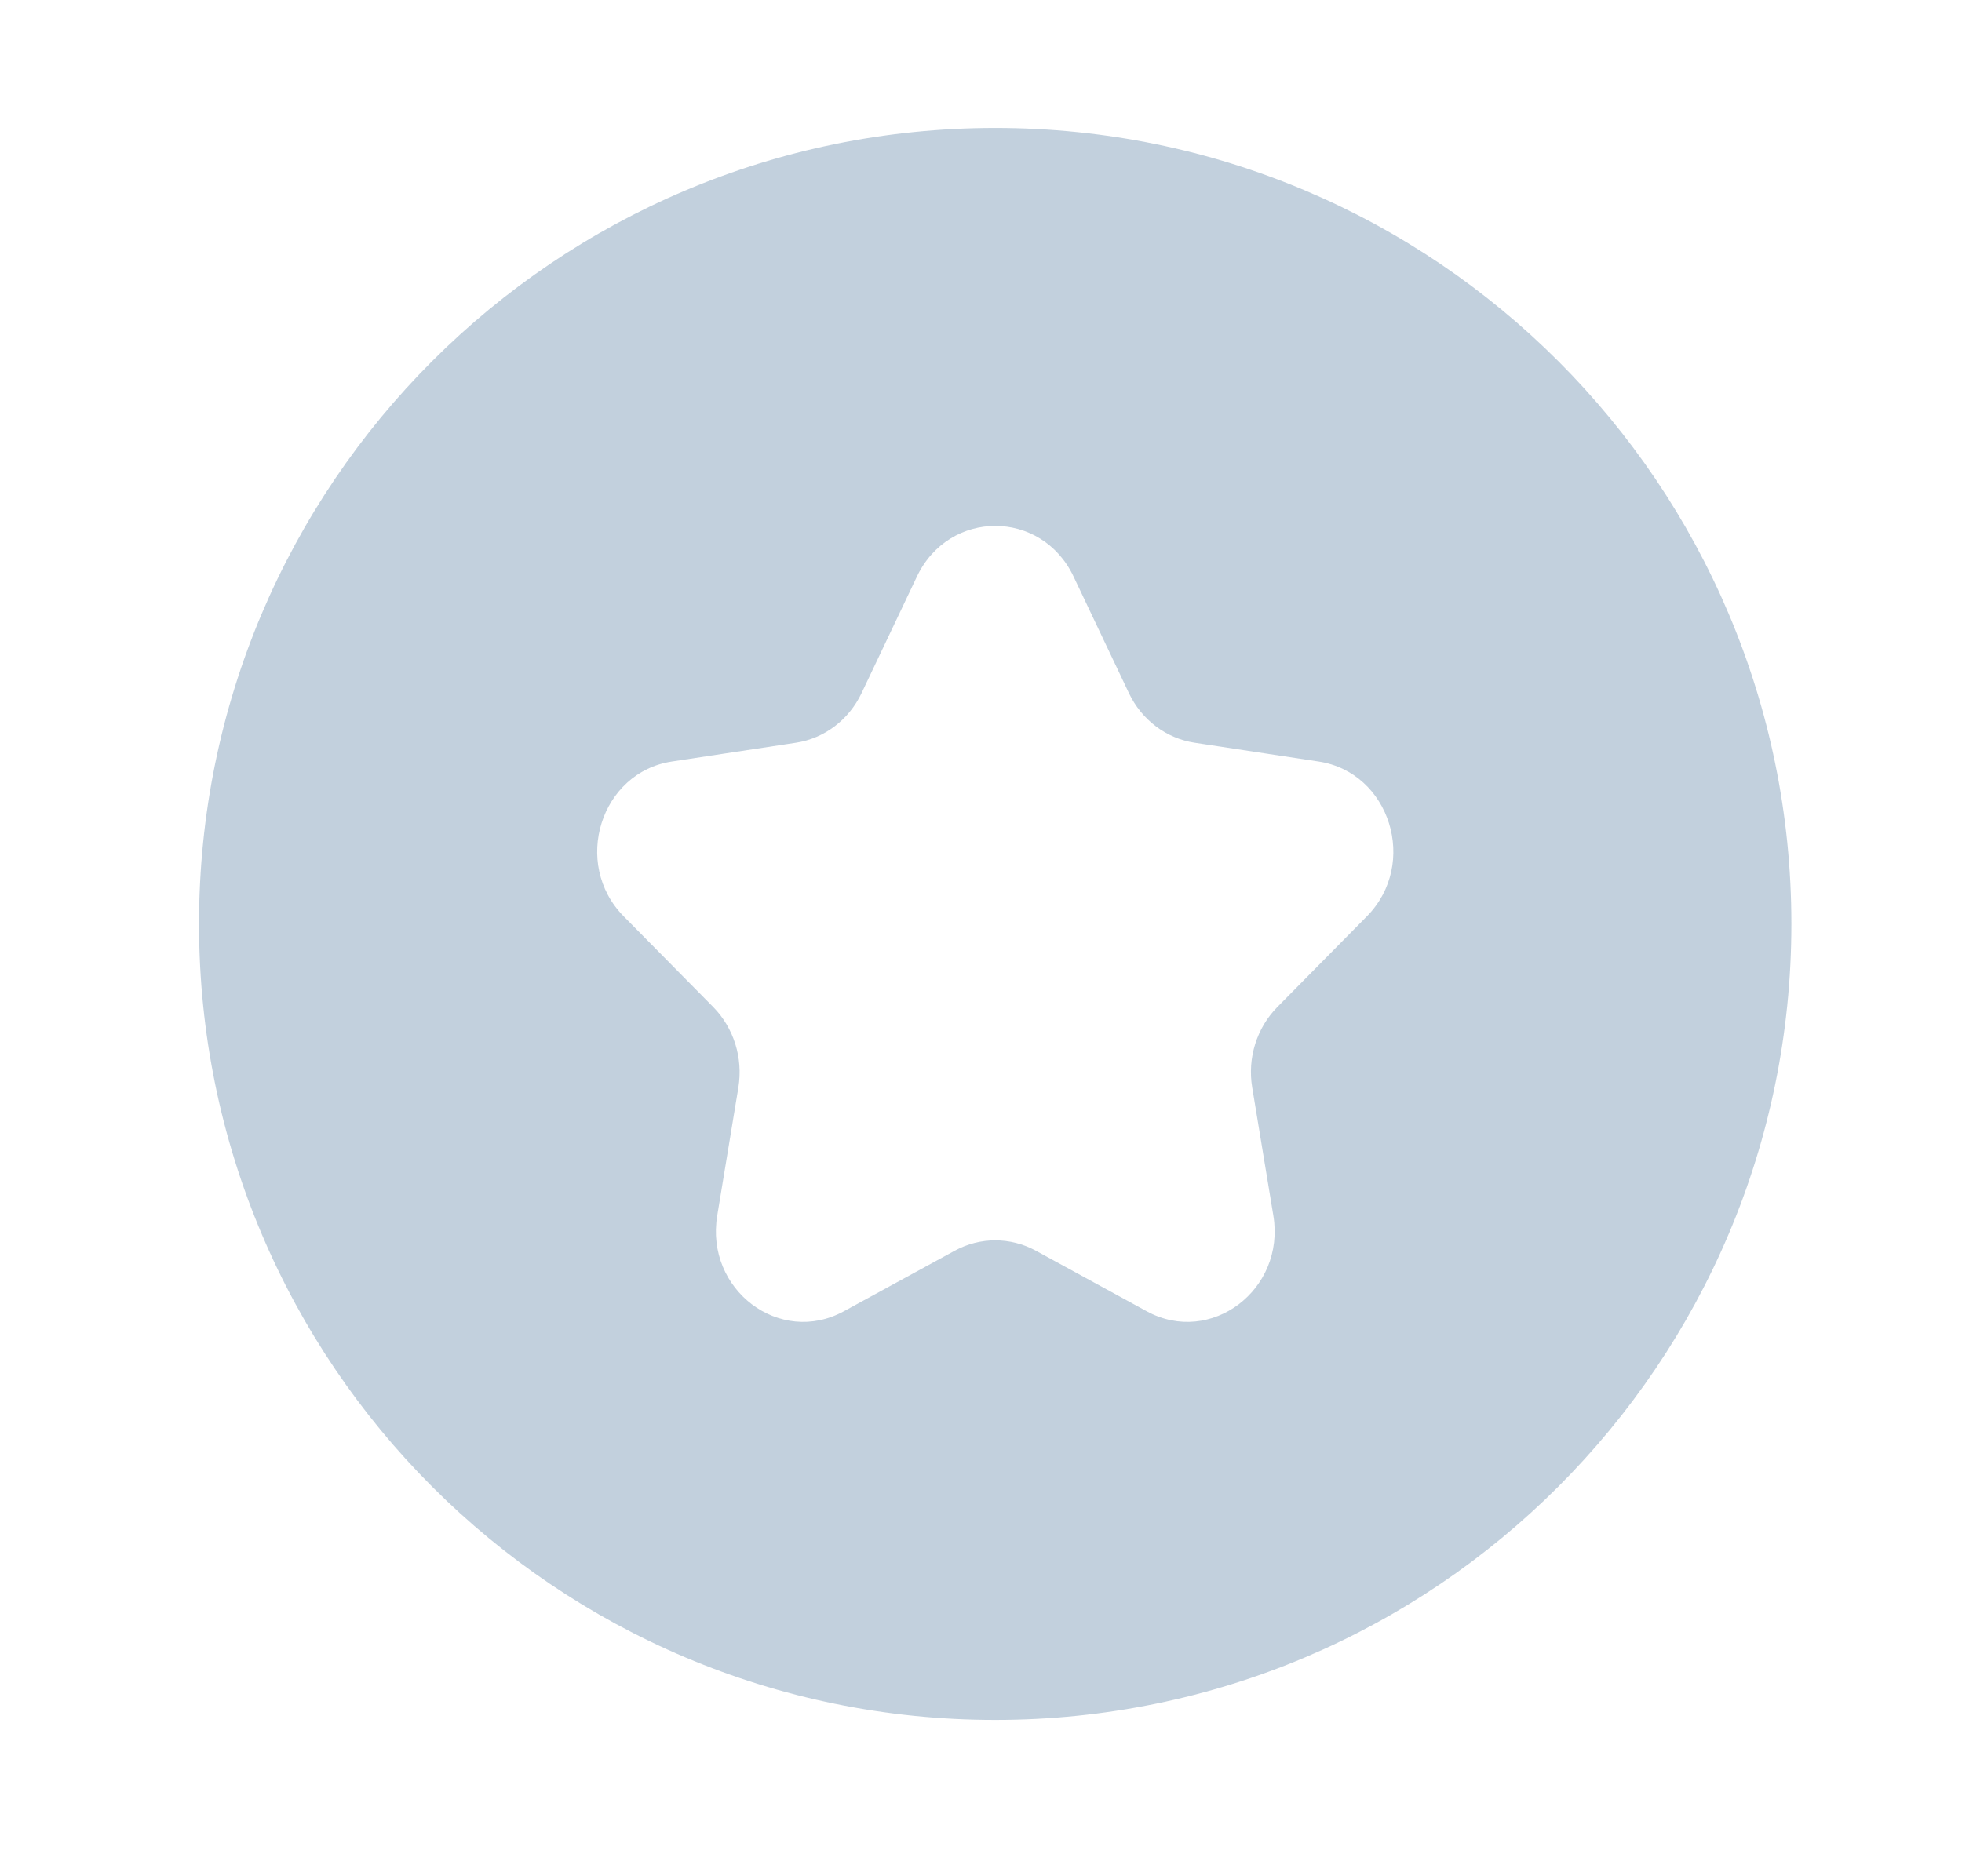 <svg width="23" height="22" viewBox="0 0 23 22" fill="none" xmlns="http://www.w3.org/2000/svg">
<path fill-rule="evenodd" clip-rule="evenodd" d="M11.667 20.167C6.512 20.167 2.333 15.988 2.333 10.833C2.333 5.679 6.512 1.5 11.667 1.5C16.821 1.5 21 5.679 21 10.833C21 15.988 16.821 20.167 11.667 20.167ZM10.749 6.76C11.125 5.969 12.21 5.969 12.585 6.76L13.234 8.127C13.383 8.441 13.672 8.659 14.005 8.709L15.456 8.929C16.296 9.055 16.631 10.128 16.024 10.744L14.974 11.808C14.732 12.053 14.622 12.405 14.679 12.75L14.927 14.253C15.071 15.123 14.193 15.786 13.442 15.375L12.144 14.666C11.845 14.503 11.489 14.503 11.191 14.666L9.893 15.375C9.142 15.786 8.264 15.123 8.408 14.253L8.656 12.75C8.712 12.405 8.602 12.053 8.361 11.808L7.311 10.744C6.703 10.128 7.039 9.055 7.878 8.929L9.33 8.709C9.663 8.659 9.951 8.441 10.1 8.127L10.749 6.76Z" fill="#99B0C6" fill-opacity="0.6"/>
</svg>
